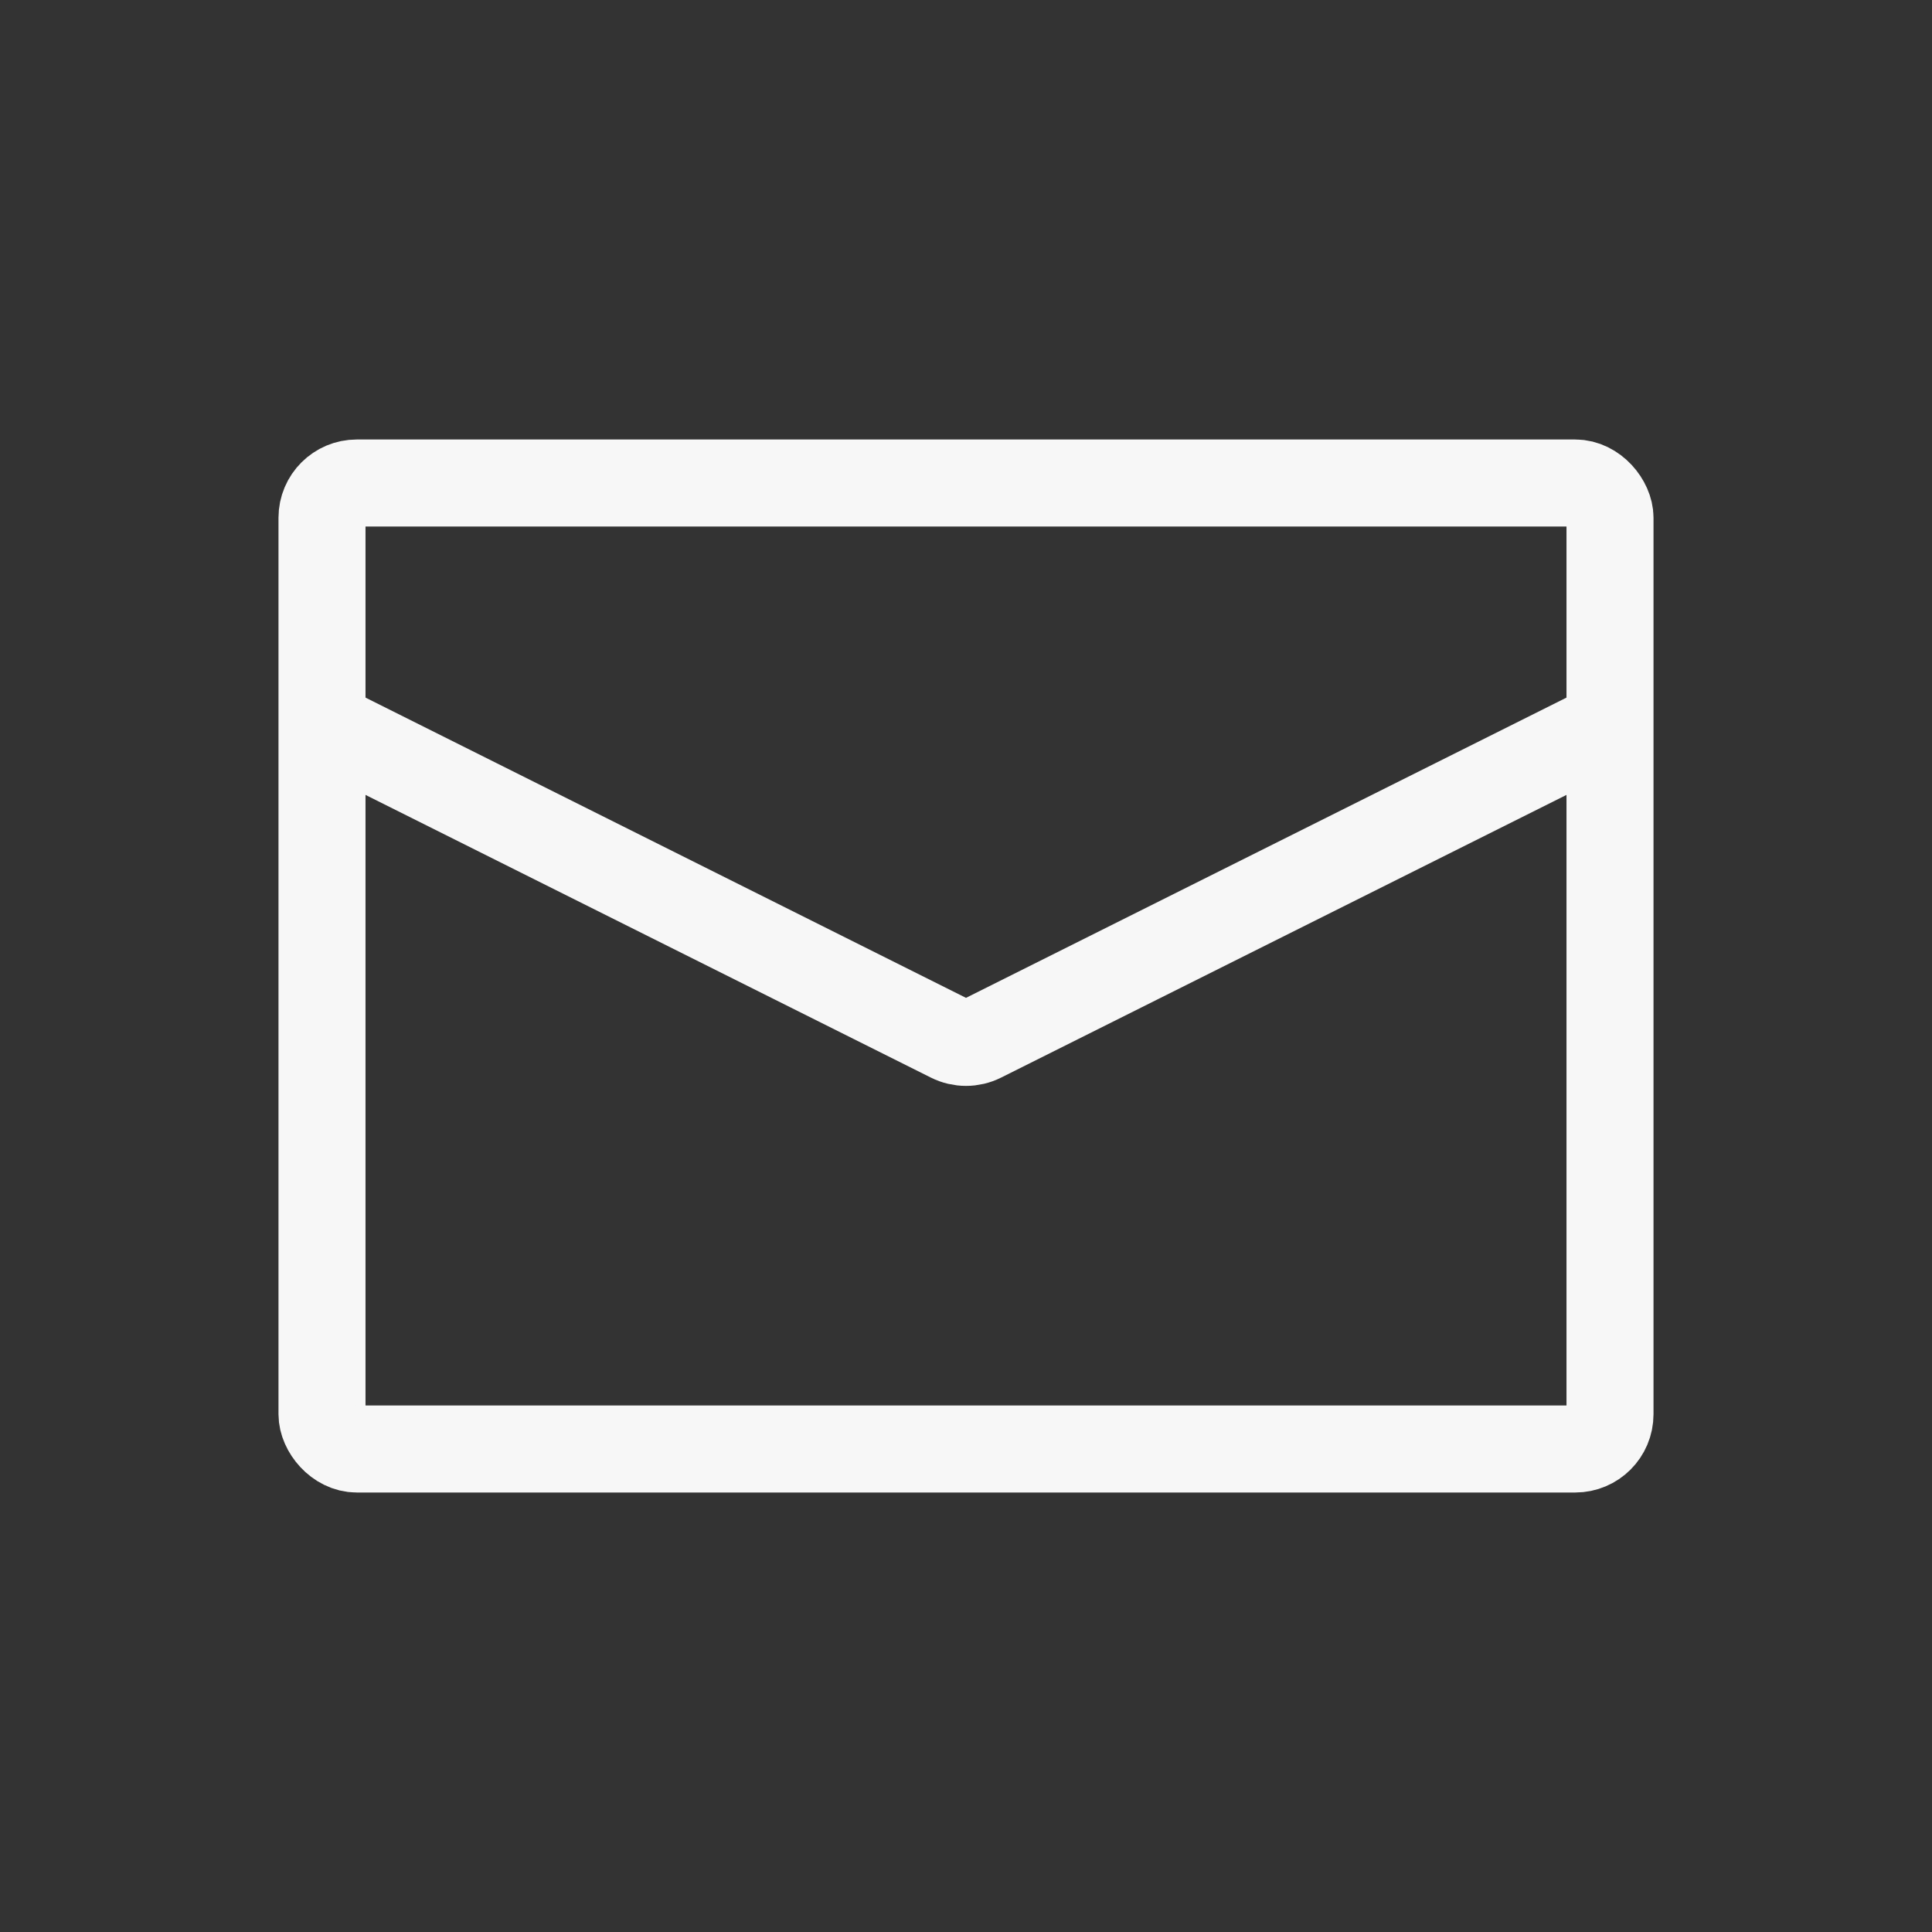 <?xml version="1.0" encoding="UTF-8"?>
<svg xmlns="http://www.w3.org/2000/svg" width="111" height="111" viewBox="0 0 111 111" fill="none">
  <rect x="0" y="0" width="111" height="111" fill="#333333" stroke="none"/>
  <rect x="18.5" y="27.75" width="74" height="55.5" rx="2" stroke="#F7F7F7" stroke-width="5"></rect>
  <path d="M18.5 41.625L54.606 59.678C55.169 59.959 55.831 59.959 56.394 59.678L92.5 41.625" stroke="#F7F7F7" stroke-width="5"></path>
</svg>
